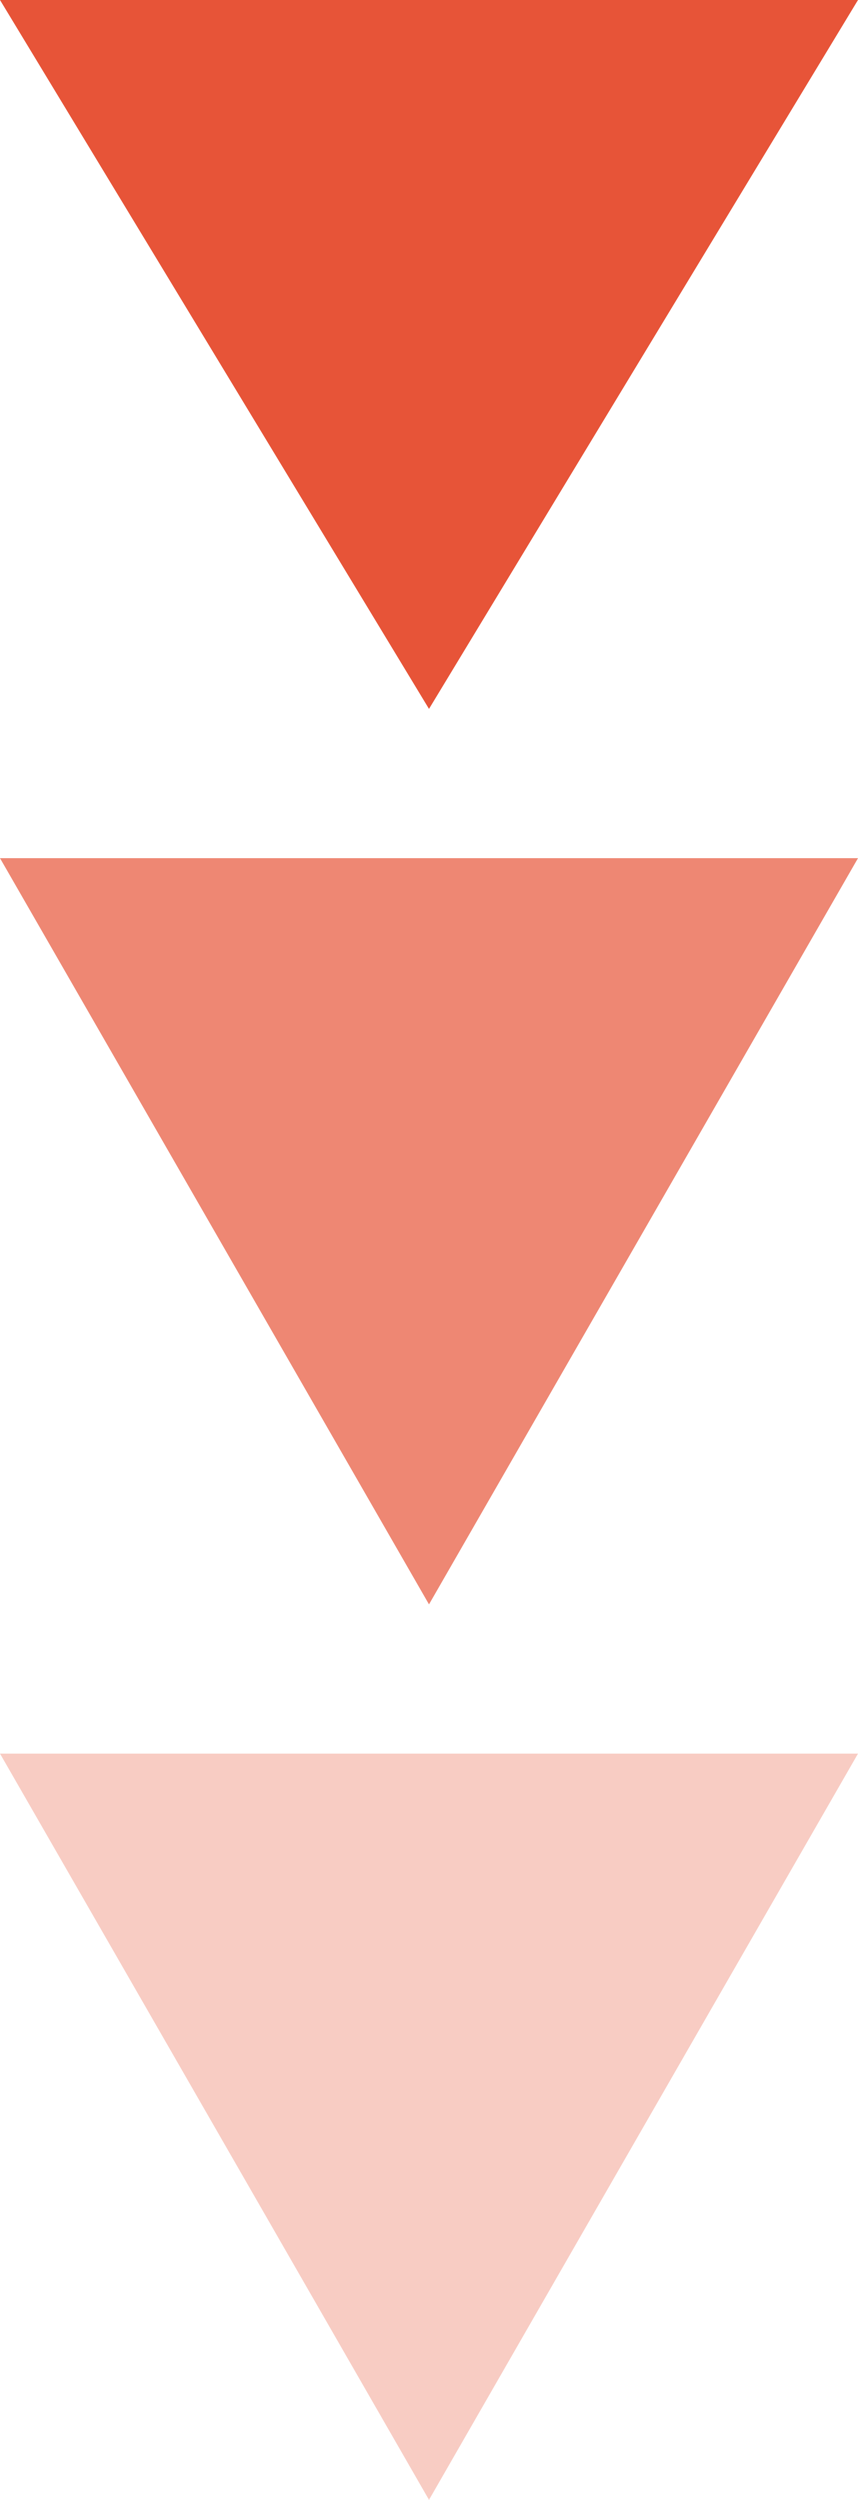 <svg xmlns="http://www.w3.org/2000/svg" xmlns:xlink="http://www.w3.org/1999/xlink" width="23" height="67" viewBox="0 0 23 67"><defs><clipPath id="a"><rect width="23" height="67" transform="translate(670 3110)" fill="none"/></clipPath></defs><g transform="translate(-670 -3110)" clip-path="url(#a)"><path d="M11.5,0,23,19H0Z" transform="translate(693 3129) rotate(180)" fill="#e75438"/><path d="M11.5,0,23,20H0Z" transform="translate(693 3153) rotate(180)" fill="#e75438" opacity="0.7"/><path d="M11.5,0,23,20H0Z" transform="translate(693 3177) rotate(180)" fill="#e75438" opacity="0.3"/></g></svg>